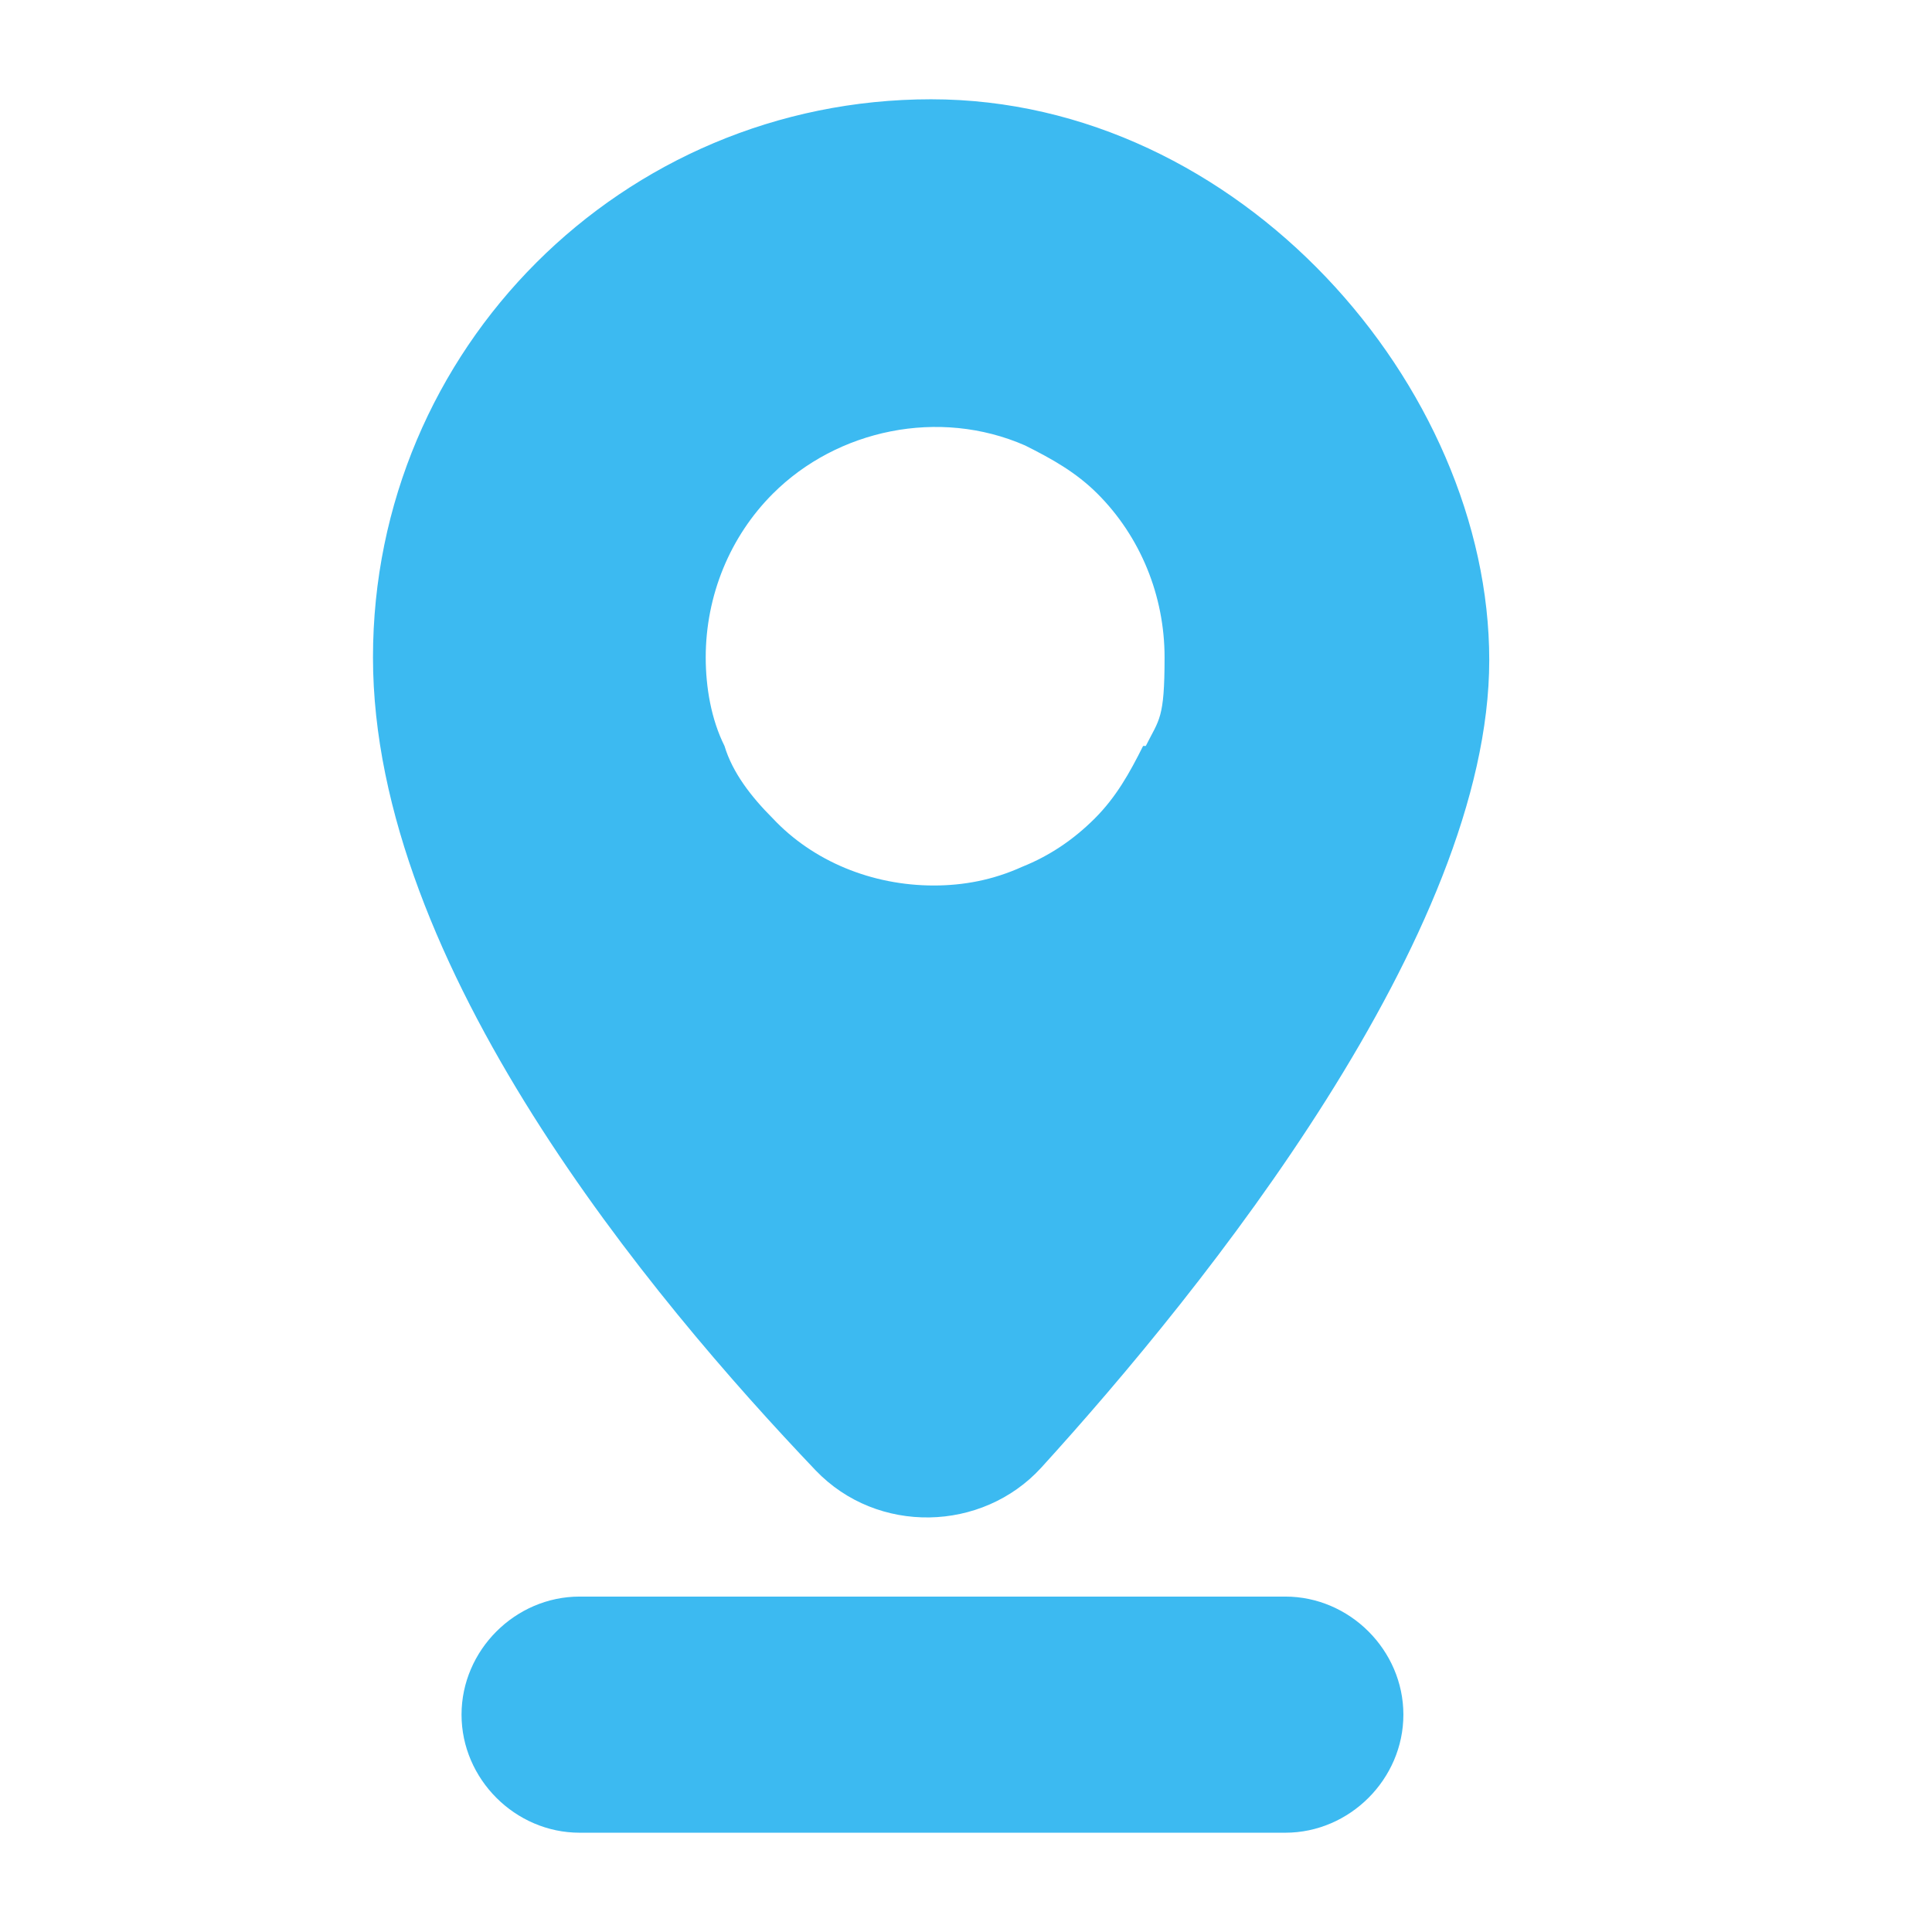 <?xml version="1.0" encoding="UTF-8"?>
<svg id="Layer_1" xmlns="http://www.w3.org/2000/svg" version="1.1" viewBox="0 0 72 72">
  <!-- Generator: Adobe Illustrator 29.0.1, SVG Export Plug-In . SVG Version: 2.1.0 Build 192)  -->
  <defs>
    <style>
      .st0 {
        fill: #3cbaf1;
      }
    </style>
  </defs>
  <path class="st0" d="M47.9,68.3h-26.3c-2.4,0-4.4-2-4.4-4.4s2-4.4,4.4-4.4h26.3c2.4,0,4.4,2,4.4,4.4s-2,4.4-4.4,4.4Z"/>
  <path class="st0" d="M34.7,3.7c-11.5,0-20.8,9.3-20.8,20.8s10.4,23.9,16.5,30.3c2.3,2.4,6.2,2.3,8.4-.1,6.1-6.7,16.7-19.9,16.7-30.1S46.2,3.7,34.7,3.7ZM42.6,27.8c-.5,1-1,1.9-1.8,2.7-.8.8-1.7,1.4-2.7,1.8-1.1.5-2.2.7-3.3.7-2.3,0-4.5-.9-6-2.5-.8-.8-1.5-1.7-1.8-2.7-.5-1-.7-2.2-.7-3.3,0-2.3.9-4.5,2.5-6.1,2.4-2.4,6.2-3.2,9.4-1.8,1,.5,1.9,1,2.7,1.8,1.6,1.6,2.5,3.8,2.5,6.1s-.2,2.3-.7,3.3Z"/>
</svg>